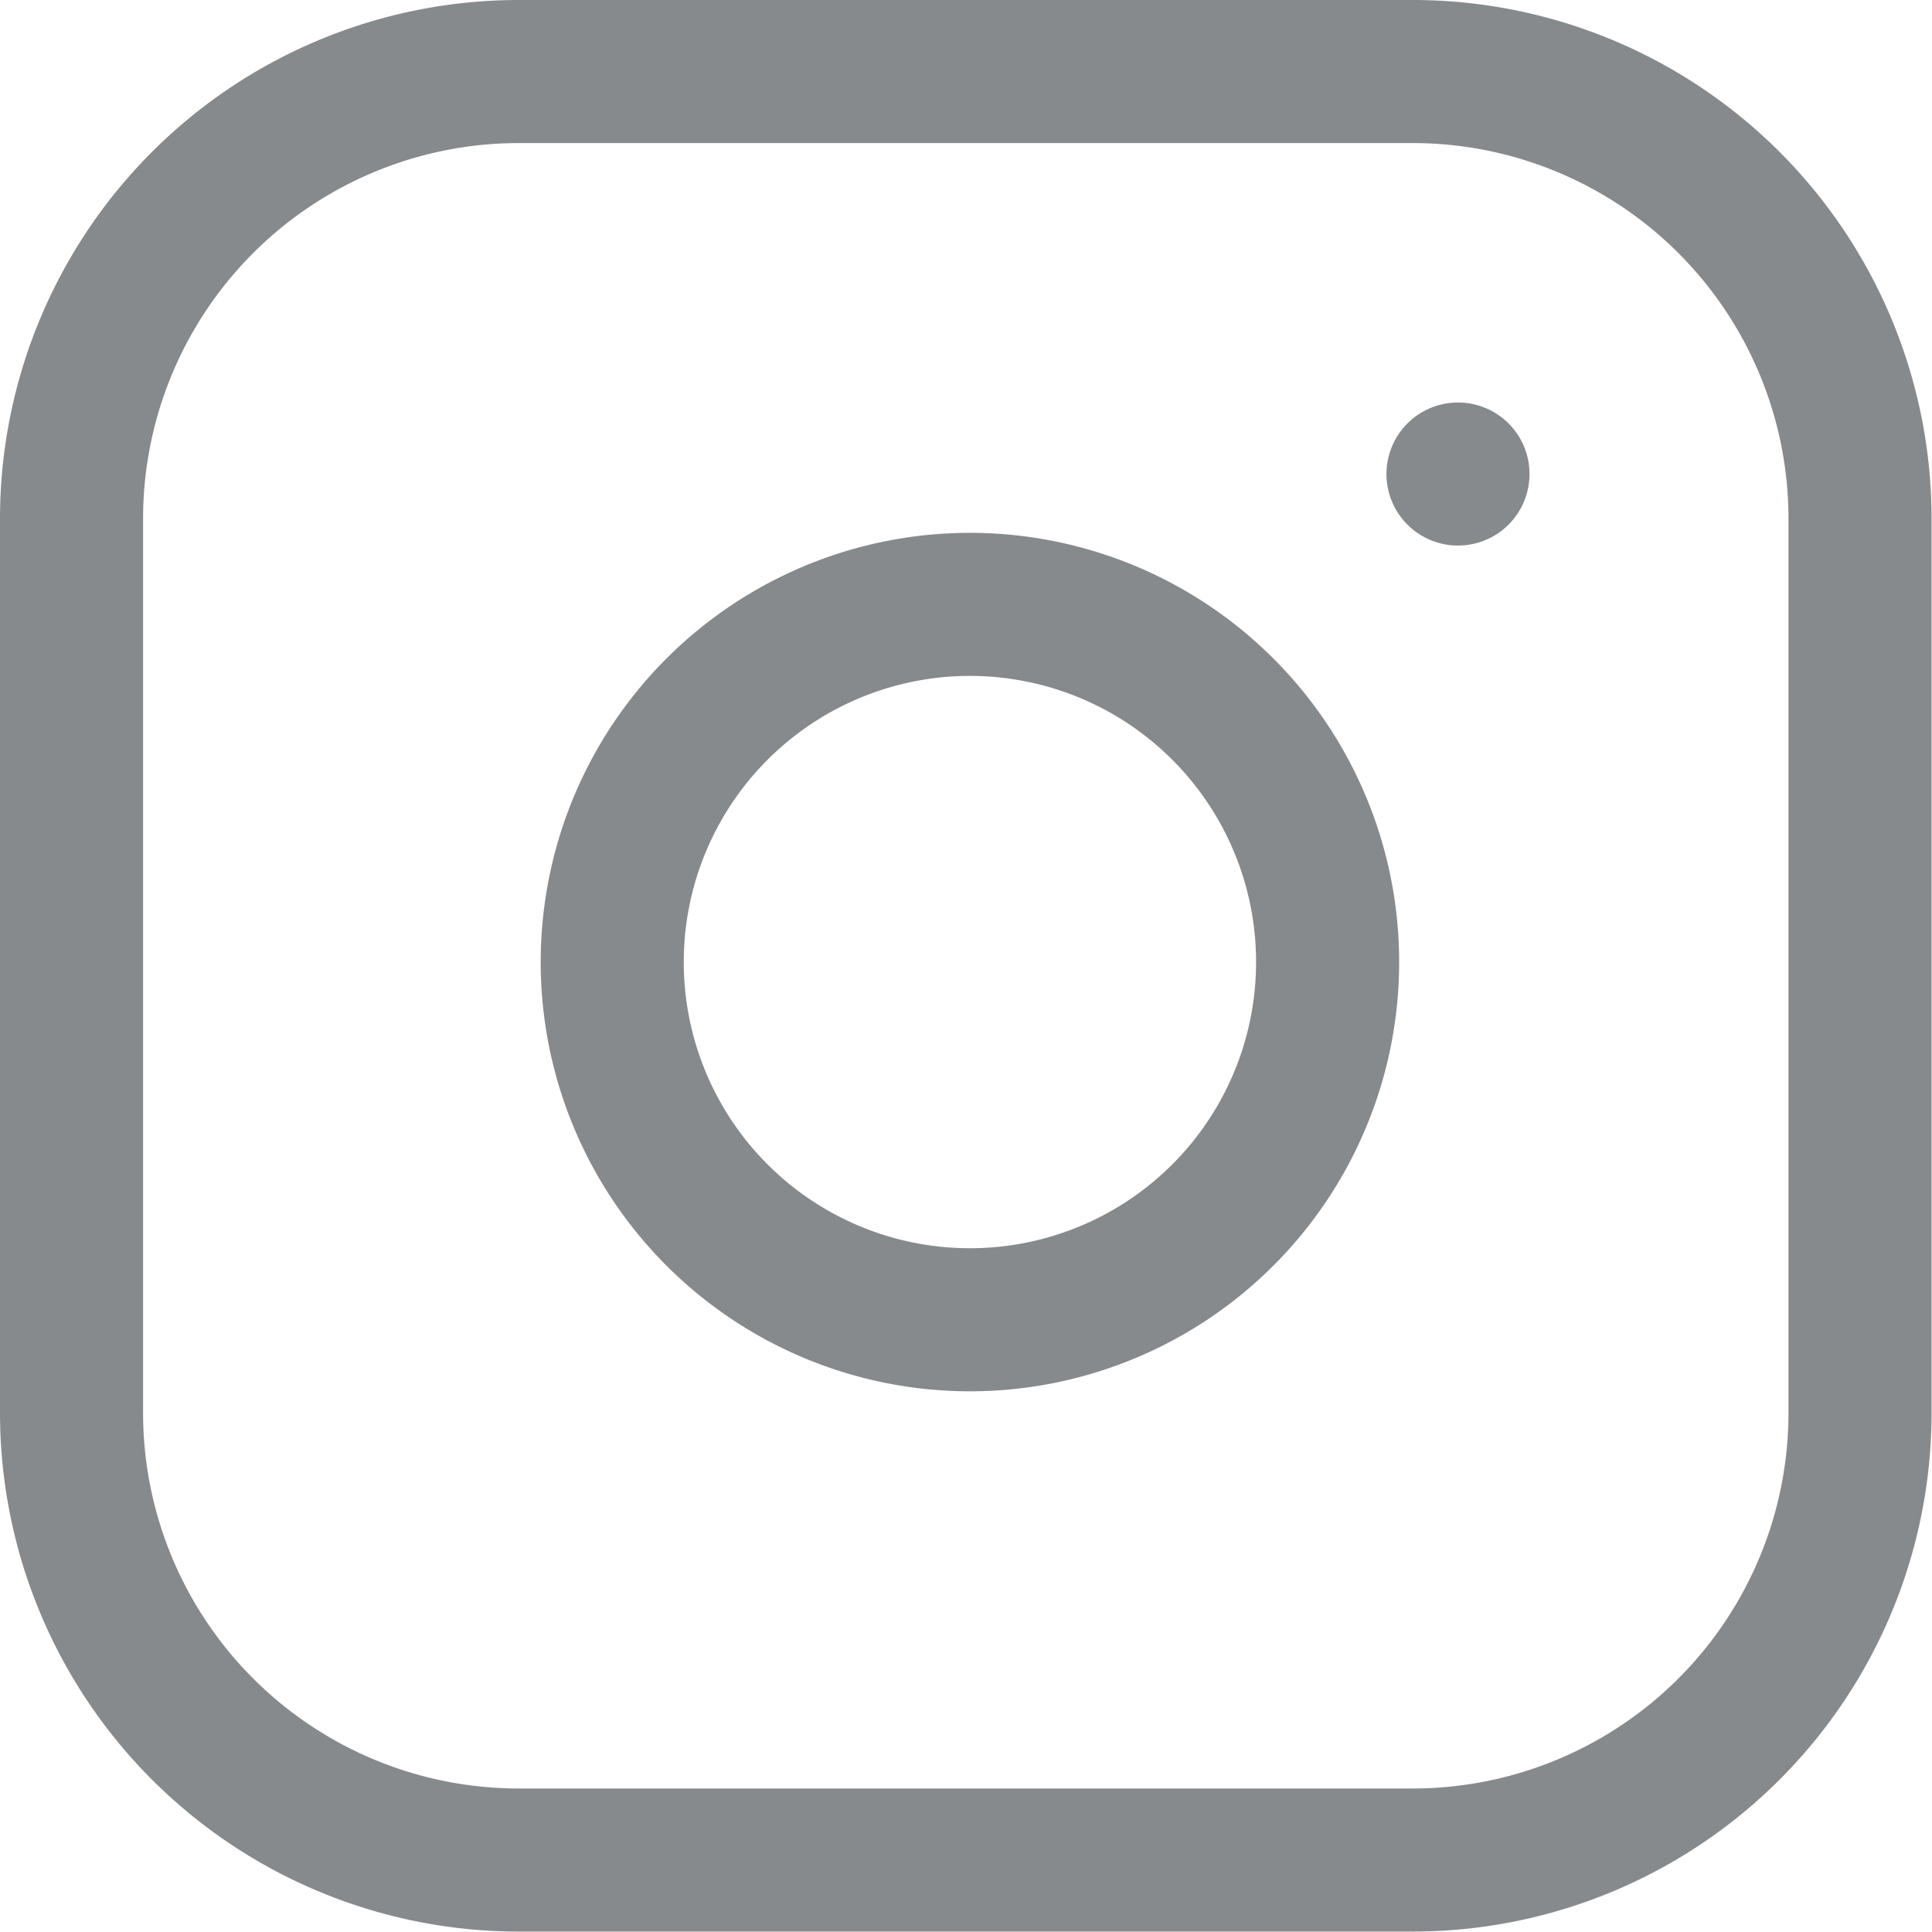 <svg xmlns="http://www.w3.org/2000/svg" width="13.503" height="13.503" viewBox="0 0 13.503 13.503">
  <g id="instagram" transform="translate(-2.5 -2.5)">
    <path id="Path_68134" data-name="Path 68134" d="M6.126,3h6.251A3.126,3.126,0,0,1,15.5,6.126v6.251A3.126,3.126,0,0,1,12.377,15.5H6.126A3.126,3.126,0,0,1,3,12.377V6.126A3.126,3.126,0,0,1,6.126,3Z" fill="none" stroke="#878a8c" stroke-linecap="round" stroke-linejoin="round" stroke-width="1"/>
    <path id="Path_68135" data-name="Path 68135" d="M17.039,14.069a2.5,2.5,0,1,1-2.107-2.107,2.5,2.5,0,0,1,2.107,2.107Z" transform="translate(-5.287 -5.211)" fill="none" stroke="#878a8c" stroke-linecap="round" stroke-linejoin="round" stroke-width="1"/>
    <path id="Path_68136" data-name="Path 68136" d="M26.25,9.75h0" transform="translate(-13.56 -3.937)" fill="none" stroke="#878a8c" stroke-linecap="round" stroke-linejoin="round" stroke-width="1"/>
  </g>
</svg>

